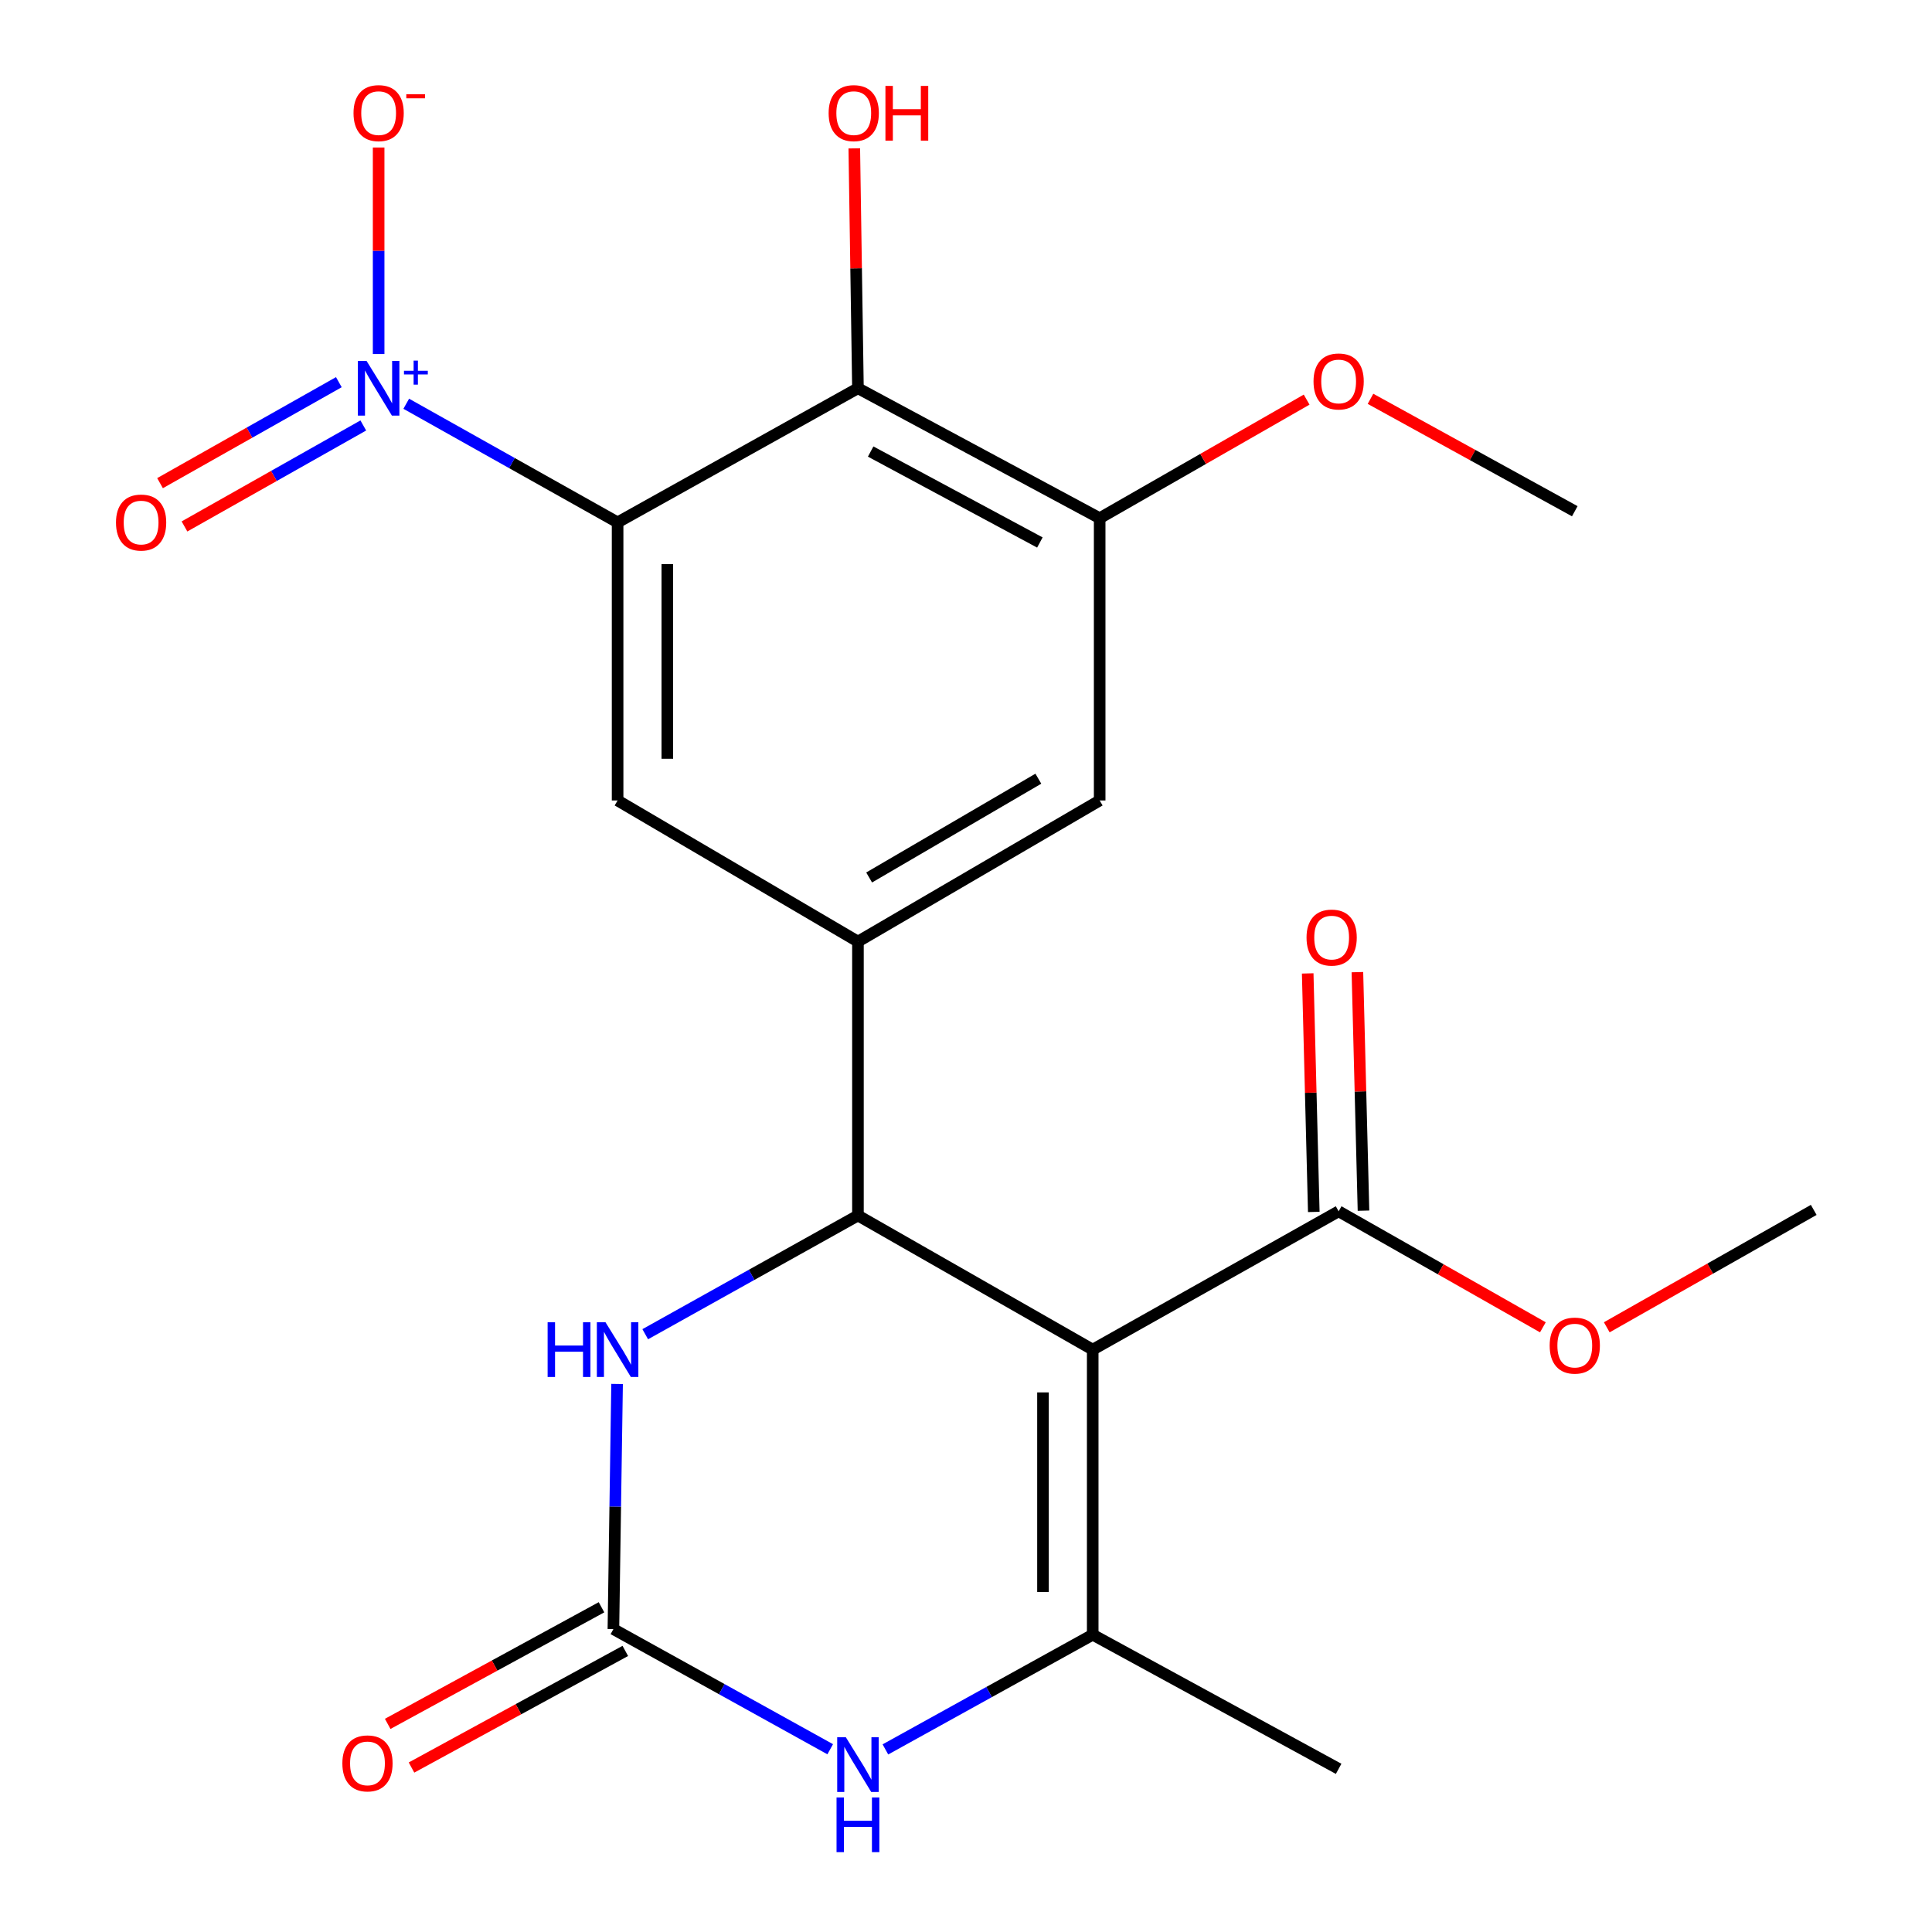 <?xml version='1.0' encoding='iso-8859-1'?>
<svg version='1.1' baseProfile='full'
              xmlns='http://www.w3.org/2000/svg'
                      xmlns:rdkit='http://www.rdkit.org/xml'
                      xmlns:xlink='http://www.w3.org/1999/xlink'
                  xml:space='preserve'
width='1000px' height='1000px' viewBox='0 0 1000 1000'>
<!-- END OF HEADER -->
<rect style='opacity:1.0;fill:#FFFFFF;stroke:none' width='1000' height='1000' x='0' y='0'> </rect>
<path class='bond-1' d='M 565.586,698.568 L 444.072,629.14' style='fill:none;fill-rule:evenodd;stroke:#000000;stroke-width:6px;stroke-linecap:butt;stroke-linejoin:miter;stroke-opacity:1' />
<path class='bond-2' d='M 565.586,698.568 L 565.586,846.118' style='fill:none;fill-rule:evenodd;stroke:#000000;stroke-width:6px;stroke-linecap:butt;stroke-linejoin:miter;stroke-opacity:1' />
<path class='bond-2' d='M 539.85,720.701 L 539.85,823.986' style='fill:none;fill-rule:evenodd;stroke:#000000;stroke-width:6px;stroke-linecap:butt;stroke-linejoin:miter;stroke-opacity:1' />
<path class='bond-10' d='M 565.586,698.568 L 692.876,626.967' style='fill:none;fill-rule:evenodd;stroke:#000000;stroke-width:6px;stroke-linecap:butt;stroke-linejoin:miter;stroke-opacity:1' />
<path class='bond-0' d='M 319.669,270.388 L 319.669,414.32' style='fill:none;fill-rule:evenodd;stroke:#000000;stroke-width:6px;stroke-linecap:butt;stroke-linejoin:miter;stroke-opacity:1' />
<path class='bond-0' d='M 345.405,291.978 L 345.405,392.73' style='fill:none;fill-rule:evenodd;stroke:#000000;stroke-width:6px;stroke-linecap:butt;stroke-linejoin:miter;stroke-opacity:1' />
<path class='bond-3' d='M 319.669,270.388 L 264.969,239.683' style='fill:none;fill-rule:evenodd;stroke:#000000;stroke-width:6px;stroke-linecap:butt;stroke-linejoin:miter;stroke-opacity:1' />
<path class='bond-3' d='M 264.969,239.683 L 210.268,208.978' style='fill:none;fill-rule:evenodd;stroke:#0000FF;stroke-width:6px;stroke-linecap:butt;stroke-linejoin:miter;stroke-opacity:1' />
<path class='bond-24' d='M 319.669,270.388 L 444.072,200.959' style='fill:none;fill-rule:evenodd;stroke:#000000;stroke-width:6px;stroke-linecap:butt;stroke-linejoin:miter;stroke-opacity:1' />
<path class='bond-6' d='M 444.072,629.14 L 389.021,659.863' style='fill:none;fill-rule:evenodd;stroke:#000000;stroke-width:6px;stroke-linecap:butt;stroke-linejoin:miter;stroke-opacity:1' />
<path class='bond-6' d='M 389.021,659.863 L 333.971,690.587' style='fill:none;fill-rule:evenodd;stroke:#0000FF;stroke-width:6px;stroke-linecap:butt;stroke-linejoin:miter;stroke-opacity:1' />
<path class='bond-7' d='M 444.072,629.14 L 444.072,487.366' style='fill:none;fill-rule:evenodd;stroke:#000000;stroke-width:6px;stroke-linecap:butt;stroke-linejoin:miter;stroke-opacity:1' />
<path class='bond-5' d='M 565.586,846.118 L 511.935,875.807' style='fill:none;fill-rule:evenodd;stroke:#000000;stroke-width:6px;stroke-linecap:butt;stroke-linejoin:miter;stroke-opacity:1' />
<path class='bond-5' d='M 511.935,875.807 L 458.284,905.495' style='fill:none;fill-rule:evenodd;stroke:#0000FF;stroke-width:6px;stroke-linecap:butt;stroke-linejoin:miter;stroke-opacity:1' />
<path class='bond-20' d='M 565.586,846.118 L 692.876,915.547' style='fill:none;fill-rule:evenodd;stroke:#000000;stroke-width:6px;stroke-linecap:butt;stroke-linejoin:miter;stroke-opacity:1' />
<path class='bond-13' d='M 195.982,183.237 L 195.982,129.793' style='fill:none;fill-rule:evenodd;stroke:#0000FF;stroke-width:6px;stroke-linecap:butt;stroke-linejoin:miter;stroke-opacity:1' />
<path class='bond-13' d='M 195.982,129.793 L 195.982,76.35' style='fill:none;fill-rule:evenodd;stroke:#FF0000;stroke-width:6px;stroke-linecap:butt;stroke-linejoin:miter;stroke-opacity:1' />
<path class='bond-14' d='M 175.385,197.813 L 129.108,223.946' style='fill:none;fill-rule:evenodd;stroke:#0000FF;stroke-width:6px;stroke-linecap:butt;stroke-linejoin:miter;stroke-opacity:1' />
<path class='bond-14' d='M 129.108,223.946 L 82.831,250.08' style='fill:none;fill-rule:evenodd;stroke:#FF0000;stroke-width:6px;stroke-linecap:butt;stroke-linejoin:miter;stroke-opacity:1' />
<path class='bond-14' d='M 188.039,220.222 L 141.762,246.356' style='fill:none;fill-rule:evenodd;stroke:#0000FF;stroke-width:6px;stroke-linecap:butt;stroke-linejoin:miter;stroke-opacity:1' />
<path class='bond-14' d='M 141.762,246.356 L 95.486,272.489' style='fill:none;fill-rule:evenodd;stroke:#FF0000;stroke-width:6px;stroke-linecap:butt;stroke-linejoin:miter;stroke-opacity:1' />
<path class='bond-4' d='M 317.496,843.216 L 373.605,874.309' style='fill:none;fill-rule:evenodd;stroke:#000000;stroke-width:6px;stroke-linecap:butt;stroke-linejoin:miter;stroke-opacity:1' />
<path class='bond-4' d='M 373.605,874.309 L 429.714,905.403' style='fill:none;fill-rule:evenodd;stroke:#0000FF;stroke-width:6px;stroke-linecap:butt;stroke-linejoin:miter;stroke-opacity:1' />
<path class='bond-15' d='M 311.335,831.919 L 256.002,862.1' style='fill:none;fill-rule:evenodd;stroke:#000000;stroke-width:6px;stroke-linecap:butt;stroke-linejoin:miter;stroke-opacity:1' />
<path class='bond-15' d='M 256.002,862.1 L 200.669,892.28' style='fill:none;fill-rule:evenodd;stroke:#FF0000;stroke-width:6px;stroke-linecap:butt;stroke-linejoin:miter;stroke-opacity:1' />
<path class='bond-15' d='M 323.658,854.513 L 268.325,884.693' style='fill:none;fill-rule:evenodd;stroke:#000000;stroke-width:6px;stroke-linecap:butt;stroke-linejoin:miter;stroke-opacity:1' />
<path class='bond-15' d='M 268.325,884.693 L 212.992,914.873' style='fill:none;fill-rule:evenodd;stroke:#FF0000;stroke-width:6px;stroke-linecap:butt;stroke-linejoin:miter;stroke-opacity:1' />
<path class='bond-23' d='M 317.496,843.216 L 318.449,779.78' style='fill:none;fill-rule:evenodd;stroke:#000000;stroke-width:6px;stroke-linecap:butt;stroke-linejoin:miter;stroke-opacity:1' />
<path class='bond-23' d='M 318.449,779.78 L 319.402,716.345' style='fill:none;fill-rule:evenodd;stroke:#0000FF;stroke-width:6px;stroke-linecap:butt;stroke-linejoin:miter;stroke-opacity:1' />
<path class='bond-9' d='M 444.072,487.366 L 319.669,414.32' style='fill:none;fill-rule:evenodd;stroke:#000000;stroke-width:6px;stroke-linecap:butt;stroke-linejoin:miter;stroke-opacity:1' />
<path class='bond-12' d='M 444.072,487.366 L 569.189,414.32' style='fill:none;fill-rule:evenodd;stroke:#000000;stroke-width:6px;stroke-linecap:butt;stroke-linejoin:miter;stroke-opacity:1' />
<path class='bond-12' d='M 449.864,454.184 L 537.446,403.052' style='fill:none;fill-rule:evenodd;stroke:#000000;stroke-width:6px;stroke-linecap:butt;stroke-linejoin:miter;stroke-opacity:1' />
<path class='bond-8' d='M 444.072,200.959 L 569.189,268.215' style='fill:none;fill-rule:evenodd;stroke:#000000;stroke-width:6px;stroke-linecap:butt;stroke-linejoin:miter;stroke-opacity:1' />
<path class='bond-8' d='M 450.654,233.716 L 538.236,280.794' style='fill:none;fill-rule:evenodd;stroke:#000000;stroke-width:6px;stroke-linecap:butt;stroke-linejoin:miter;stroke-opacity:1' />
<path class='bond-17' d='M 444.072,200.959 L 443.125,138.876' style='fill:none;fill-rule:evenodd;stroke:#000000;stroke-width:6px;stroke-linecap:butt;stroke-linejoin:miter;stroke-opacity:1' />
<path class='bond-17' d='M 443.125,138.876 L 442.178,76.793' style='fill:none;fill-rule:evenodd;stroke:#FF0000;stroke-width:6px;stroke-linecap:butt;stroke-linejoin:miter;stroke-opacity:1' />
<path class='bond-16' d='M 705.74,626.638 L 704.165,564.911' style='fill:none;fill-rule:evenodd;stroke:#000000;stroke-width:6px;stroke-linecap:butt;stroke-linejoin:miter;stroke-opacity:1' />
<path class='bond-16' d='M 704.165,564.911 L 702.59,503.184' style='fill:none;fill-rule:evenodd;stroke:#FF0000;stroke-width:6px;stroke-linecap:butt;stroke-linejoin:miter;stroke-opacity:1' />
<path class='bond-16' d='M 680.013,627.295 L 678.438,565.568' style='fill:none;fill-rule:evenodd;stroke:#000000;stroke-width:6px;stroke-linecap:butt;stroke-linejoin:miter;stroke-opacity:1' />
<path class='bond-16' d='M 678.438,565.568 L 676.862,503.841' style='fill:none;fill-rule:evenodd;stroke:#FF0000;stroke-width:6px;stroke-linecap:butt;stroke-linejoin:miter;stroke-opacity:1' />
<path class='bond-18' d='M 692.876,626.967 L 745.734,656.991' style='fill:none;fill-rule:evenodd;stroke:#000000;stroke-width:6px;stroke-linecap:butt;stroke-linejoin:miter;stroke-opacity:1' />
<path class='bond-18' d='M 745.734,656.991 L 798.591,687.015' style='fill:none;fill-rule:evenodd;stroke:#FF0000;stroke-width:6px;stroke-linecap:butt;stroke-linejoin:miter;stroke-opacity:1' />
<path class='bond-11' d='M 569.189,268.215 L 569.189,414.32' style='fill:none;fill-rule:evenodd;stroke:#000000;stroke-width:6px;stroke-linecap:butt;stroke-linejoin:miter;stroke-opacity:1' />
<path class='bond-19' d='M 569.189,268.215 L 622.751,237.53' style='fill:none;fill-rule:evenodd;stroke:#000000;stroke-width:6px;stroke-linecap:butt;stroke-linejoin:miter;stroke-opacity:1' />
<path class='bond-19' d='M 622.751,237.53 L 676.313,206.845' style='fill:none;fill-rule:evenodd;stroke:#FF0000;stroke-width:6px;stroke-linecap:butt;stroke-linejoin:miter;stroke-opacity:1' />
<path class='bond-21' d='M 831.66,687.004 L 885.219,656.621' style='fill:none;fill-rule:evenodd;stroke:#FF0000;stroke-width:6px;stroke-linecap:butt;stroke-linejoin:miter;stroke-opacity:1' />
<path class='bond-21' d='M 885.219,656.621 L 938.778,626.237' style='fill:none;fill-rule:evenodd;stroke:#000000;stroke-width:6px;stroke-linecap:butt;stroke-linejoin:miter;stroke-opacity:1' />
<path class='bond-22' d='M 709.364,206.429 L 762.235,235.52' style='fill:none;fill-rule:evenodd;stroke:#FF0000;stroke-width:6px;stroke-linecap:butt;stroke-linejoin:miter;stroke-opacity:1' />
<path class='bond-22' d='M 762.235,235.52 L 815.105,264.612' style='fill:none;fill-rule:evenodd;stroke:#000000;stroke-width:6px;stroke-linecap:butt;stroke-linejoin:miter;stroke-opacity:1' />
<path  class='atom-4' d='M 189.722 186.799
L 199.002 201.799
Q 199.922 203.279, 201.402 205.959
Q 202.882 208.639, 202.962 208.799
L 202.962 186.799
L 206.722 186.799
L 206.722 215.119
L 202.842 215.119
L 192.882 198.719
Q 191.722 196.799, 190.482 194.599
Q 189.282 192.399, 188.922 191.719
L 188.922 215.119
L 185.242 215.119
L 185.242 186.799
L 189.722 186.799
' fill='#0000FF'/>
<path  class='atom-4' d='M 209.098 191.904
L 214.087 191.904
L 214.087 186.65
L 216.305 186.65
L 216.305 191.904
L 221.427 191.904
L 221.427 193.805
L 216.305 193.805
L 216.305 199.085
L 214.087 199.085
L 214.087 193.805
L 209.098 193.805
L 209.098 191.904
' fill='#0000FF'/>
<path  class='atom-6' d='M 437.812 899.199
L 447.092 914.199
Q 448.012 915.679, 449.492 918.359
Q 450.972 921.039, 451.052 921.199
L 451.052 899.199
L 454.812 899.199
L 454.812 927.519
L 450.932 927.519
L 440.972 911.119
Q 439.812 909.199, 438.572 906.999
Q 437.372 904.799, 437.012 904.119
L 437.012 927.519
L 433.332 927.519
L 433.332 899.199
L 437.812 899.199
' fill='#0000FF'/>
<path  class='atom-6' d='M 432.992 930.351
L 436.832 930.351
L 436.832 942.391
L 451.312 942.391
L 451.312 930.351
L 455.152 930.351
L 455.152 958.671
L 451.312 958.671
L 451.312 945.591
L 436.832 945.591
L 436.832 958.671
L 432.992 958.671
L 432.992 930.351
' fill='#0000FF'/>
<path  class='atom-7' d='M 283.449 684.408
L 287.289 684.408
L 287.289 696.448
L 301.769 696.448
L 301.769 684.408
L 305.609 684.408
L 305.609 712.728
L 301.769 712.728
L 301.769 699.648
L 287.289 699.648
L 287.289 712.728
L 283.449 712.728
L 283.449 684.408
' fill='#0000FF'/>
<path  class='atom-7' d='M 313.409 684.408
L 322.689 699.408
Q 323.609 700.888, 325.089 703.568
Q 326.569 706.248, 326.649 706.408
L 326.649 684.408
L 330.409 684.408
L 330.409 712.728
L 326.529 712.728
L 316.569 696.328
Q 315.409 694.408, 314.169 692.208
Q 312.969 690.008, 312.609 689.328
L 312.609 712.728
L 308.929 712.728
L 308.929 684.408
L 313.409 684.408
' fill='#0000FF'/>
<path  class='atom-14' d='M 182.982 58.551
Q 182.982 51.751, 186.342 47.951
Q 189.702 44.151, 195.982 44.151
Q 202.262 44.151, 205.622 47.951
Q 208.982 51.751, 208.982 58.551
Q 208.982 65.431, 205.582 69.351
Q 202.182 73.231, 195.982 73.231
Q 189.742 73.231, 186.342 69.351
Q 182.982 65.471, 182.982 58.551
M 195.982 70.031
Q 200.302 70.031, 202.622 67.151
Q 204.982 64.231, 204.982 58.551
Q 204.982 52.991, 202.622 50.191
Q 200.302 47.351, 195.982 47.351
Q 191.662 47.351, 189.302 50.151
Q 186.982 52.951, 186.982 58.551
Q 186.982 64.271, 189.302 67.151
Q 191.662 70.031, 195.982 70.031
' fill='#FF0000'/>
<path  class='atom-14' d='M 210.302 48.773
L 219.991 48.773
L 219.991 50.885
L 210.302 50.885
L 210.302 48.773
' fill='#FF0000'/>
<path  class='atom-15' d='M 60.038 270.468
Q 60.038 263.668, 63.398 259.868
Q 66.758 256.068, 73.038 256.068
Q 79.318 256.068, 82.678 259.868
Q 86.038 263.668, 86.038 270.468
Q 86.038 277.348, 82.638 281.268
Q 79.238 285.148, 73.038 285.148
Q 66.798 285.148, 63.398 281.268
Q 60.038 277.388, 60.038 270.468
M 73.038 281.948
Q 77.358 281.948, 79.678 279.068
Q 82.038 276.148, 82.038 270.468
Q 82.038 264.908, 79.678 262.108
Q 77.358 259.268, 73.038 259.268
Q 68.718 259.268, 66.358 262.068
Q 64.038 264.868, 64.038 270.468
Q 64.038 276.188, 66.358 279.068
Q 68.718 281.948, 73.038 281.948
' fill='#FF0000'/>
<path  class='atom-16' d='M 177.206 912.724
Q 177.206 905.924, 180.566 902.124
Q 183.926 898.324, 190.206 898.324
Q 196.486 898.324, 199.846 902.124
Q 203.206 905.924, 203.206 912.724
Q 203.206 919.604, 199.806 923.524
Q 196.406 927.404, 190.206 927.404
Q 183.966 927.404, 180.566 923.524
Q 177.206 919.644, 177.206 912.724
M 190.206 924.204
Q 194.526 924.204, 196.846 921.324
Q 199.206 918.404, 199.206 912.724
Q 199.206 907.164, 196.846 904.364
Q 194.526 901.524, 190.206 901.524
Q 185.886 901.524, 183.526 904.324
Q 181.206 907.124, 181.206 912.724
Q 181.206 918.444, 183.526 921.324
Q 185.886 924.204, 190.206 924.204
' fill='#FF0000'/>
<path  class='atom-17' d='M 676.259 485.287
Q 676.259 478.487, 679.619 474.687
Q 682.979 470.887, 689.259 470.887
Q 695.539 470.887, 698.899 474.687
Q 702.259 478.487, 702.259 485.287
Q 702.259 492.167, 698.859 496.087
Q 695.459 499.967, 689.259 499.967
Q 683.019 499.967, 679.619 496.087
Q 676.259 492.207, 676.259 485.287
M 689.259 496.767
Q 693.579 496.767, 695.899 493.887
Q 698.259 490.967, 698.259 485.287
Q 698.259 479.727, 695.899 476.927
Q 693.579 474.087, 689.259 474.087
Q 684.939 474.087, 682.579 476.887
Q 680.259 479.687, 680.259 485.287
Q 680.259 491.007, 682.579 493.887
Q 684.939 496.767, 689.259 496.767
' fill='#FF0000'/>
<path  class='atom-18' d='M 428.898 58.551
Q 428.898 51.751, 432.258 47.951
Q 435.618 44.151, 441.898 44.151
Q 448.178 44.151, 451.538 47.951
Q 454.898 51.751, 454.898 58.551
Q 454.898 65.431, 451.498 69.351
Q 448.098 73.231, 441.898 73.231
Q 435.658 73.231, 432.258 69.351
Q 428.898 65.471, 428.898 58.551
M 441.898 70.031
Q 446.218 70.031, 448.538 67.151
Q 450.898 64.231, 450.898 58.551
Q 450.898 52.991, 448.538 50.191
Q 446.218 47.351, 441.898 47.351
Q 437.578 47.351, 435.218 50.151
Q 432.898 52.951, 432.898 58.551
Q 432.898 64.271, 435.218 67.151
Q 437.578 70.031, 441.898 70.031
' fill='#FF0000'/>
<path  class='atom-18' d='M 458.298 44.471
L 462.138 44.471
L 462.138 56.511
L 476.618 56.511
L 476.618 44.471
L 480.458 44.471
L 480.458 72.791
L 476.618 72.791
L 476.618 59.711
L 462.138 59.711
L 462.138 72.791
L 458.298 72.791
L 458.298 44.471
' fill='#FF0000'/>
<path  class='atom-19' d='M 802.105 696.475
Q 802.105 689.675, 805.465 685.875
Q 808.825 682.075, 815.105 682.075
Q 821.385 682.075, 824.745 685.875
Q 828.105 689.675, 828.105 696.475
Q 828.105 703.355, 824.705 707.275
Q 821.305 711.155, 815.105 711.155
Q 808.865 711.155, 805.465 707.275
Q 802.105 703.395, 802.105 696.475
M 815.105 707.955
Q 819.425 707.955, 821.745 705.075
Q 824.105 702.155, 824.105 696.475
Q 824.105 690.915, 821.745 688.115
Q 819.425 685.275, 815.105 685.275
Q 810.785 685.275, 808.425 688.075
Q 806.105 690.875, 806.105 696.475
Q 806.105 702.195, 808.425 705.075
Q 810.785 707.955, 815.105 707.955
' fill='#FF0000'/>
<path  class='atom-20' d='M 679.876 197.436
Q 679.876 190.636, 683.236 186.836
Q 686.596 183.036, 692.876 183.036
Q 699.156 183.036, 702.516 186.836
Q 705.876 190.636, 705.876 197.436
Q 705.876 204.316, 702.476 208.236
Q 699.076 212.116, 692.876 212.116
Q 686.636 212.116, 683.236 208.236
Q 679.876 204.356, 679.876 197.436
M 692.876 208.916
Q 697.196 208.916, 699.516 206.036
Q 701.876 203.116, 701.876 197.436
Q 701.876 191.876, 699.516 189.076
Q 697.196 186.236, 692.876 186.236
Q 688.556 186.236, 686.196 189.036
Q 683.876 191.836, 683.876 197.436
Q 683.876 203.156, 686.196 206.036
Q 688.556 208.916, 692.876 208.916
' fill='#FF0000'/>
</svg>
